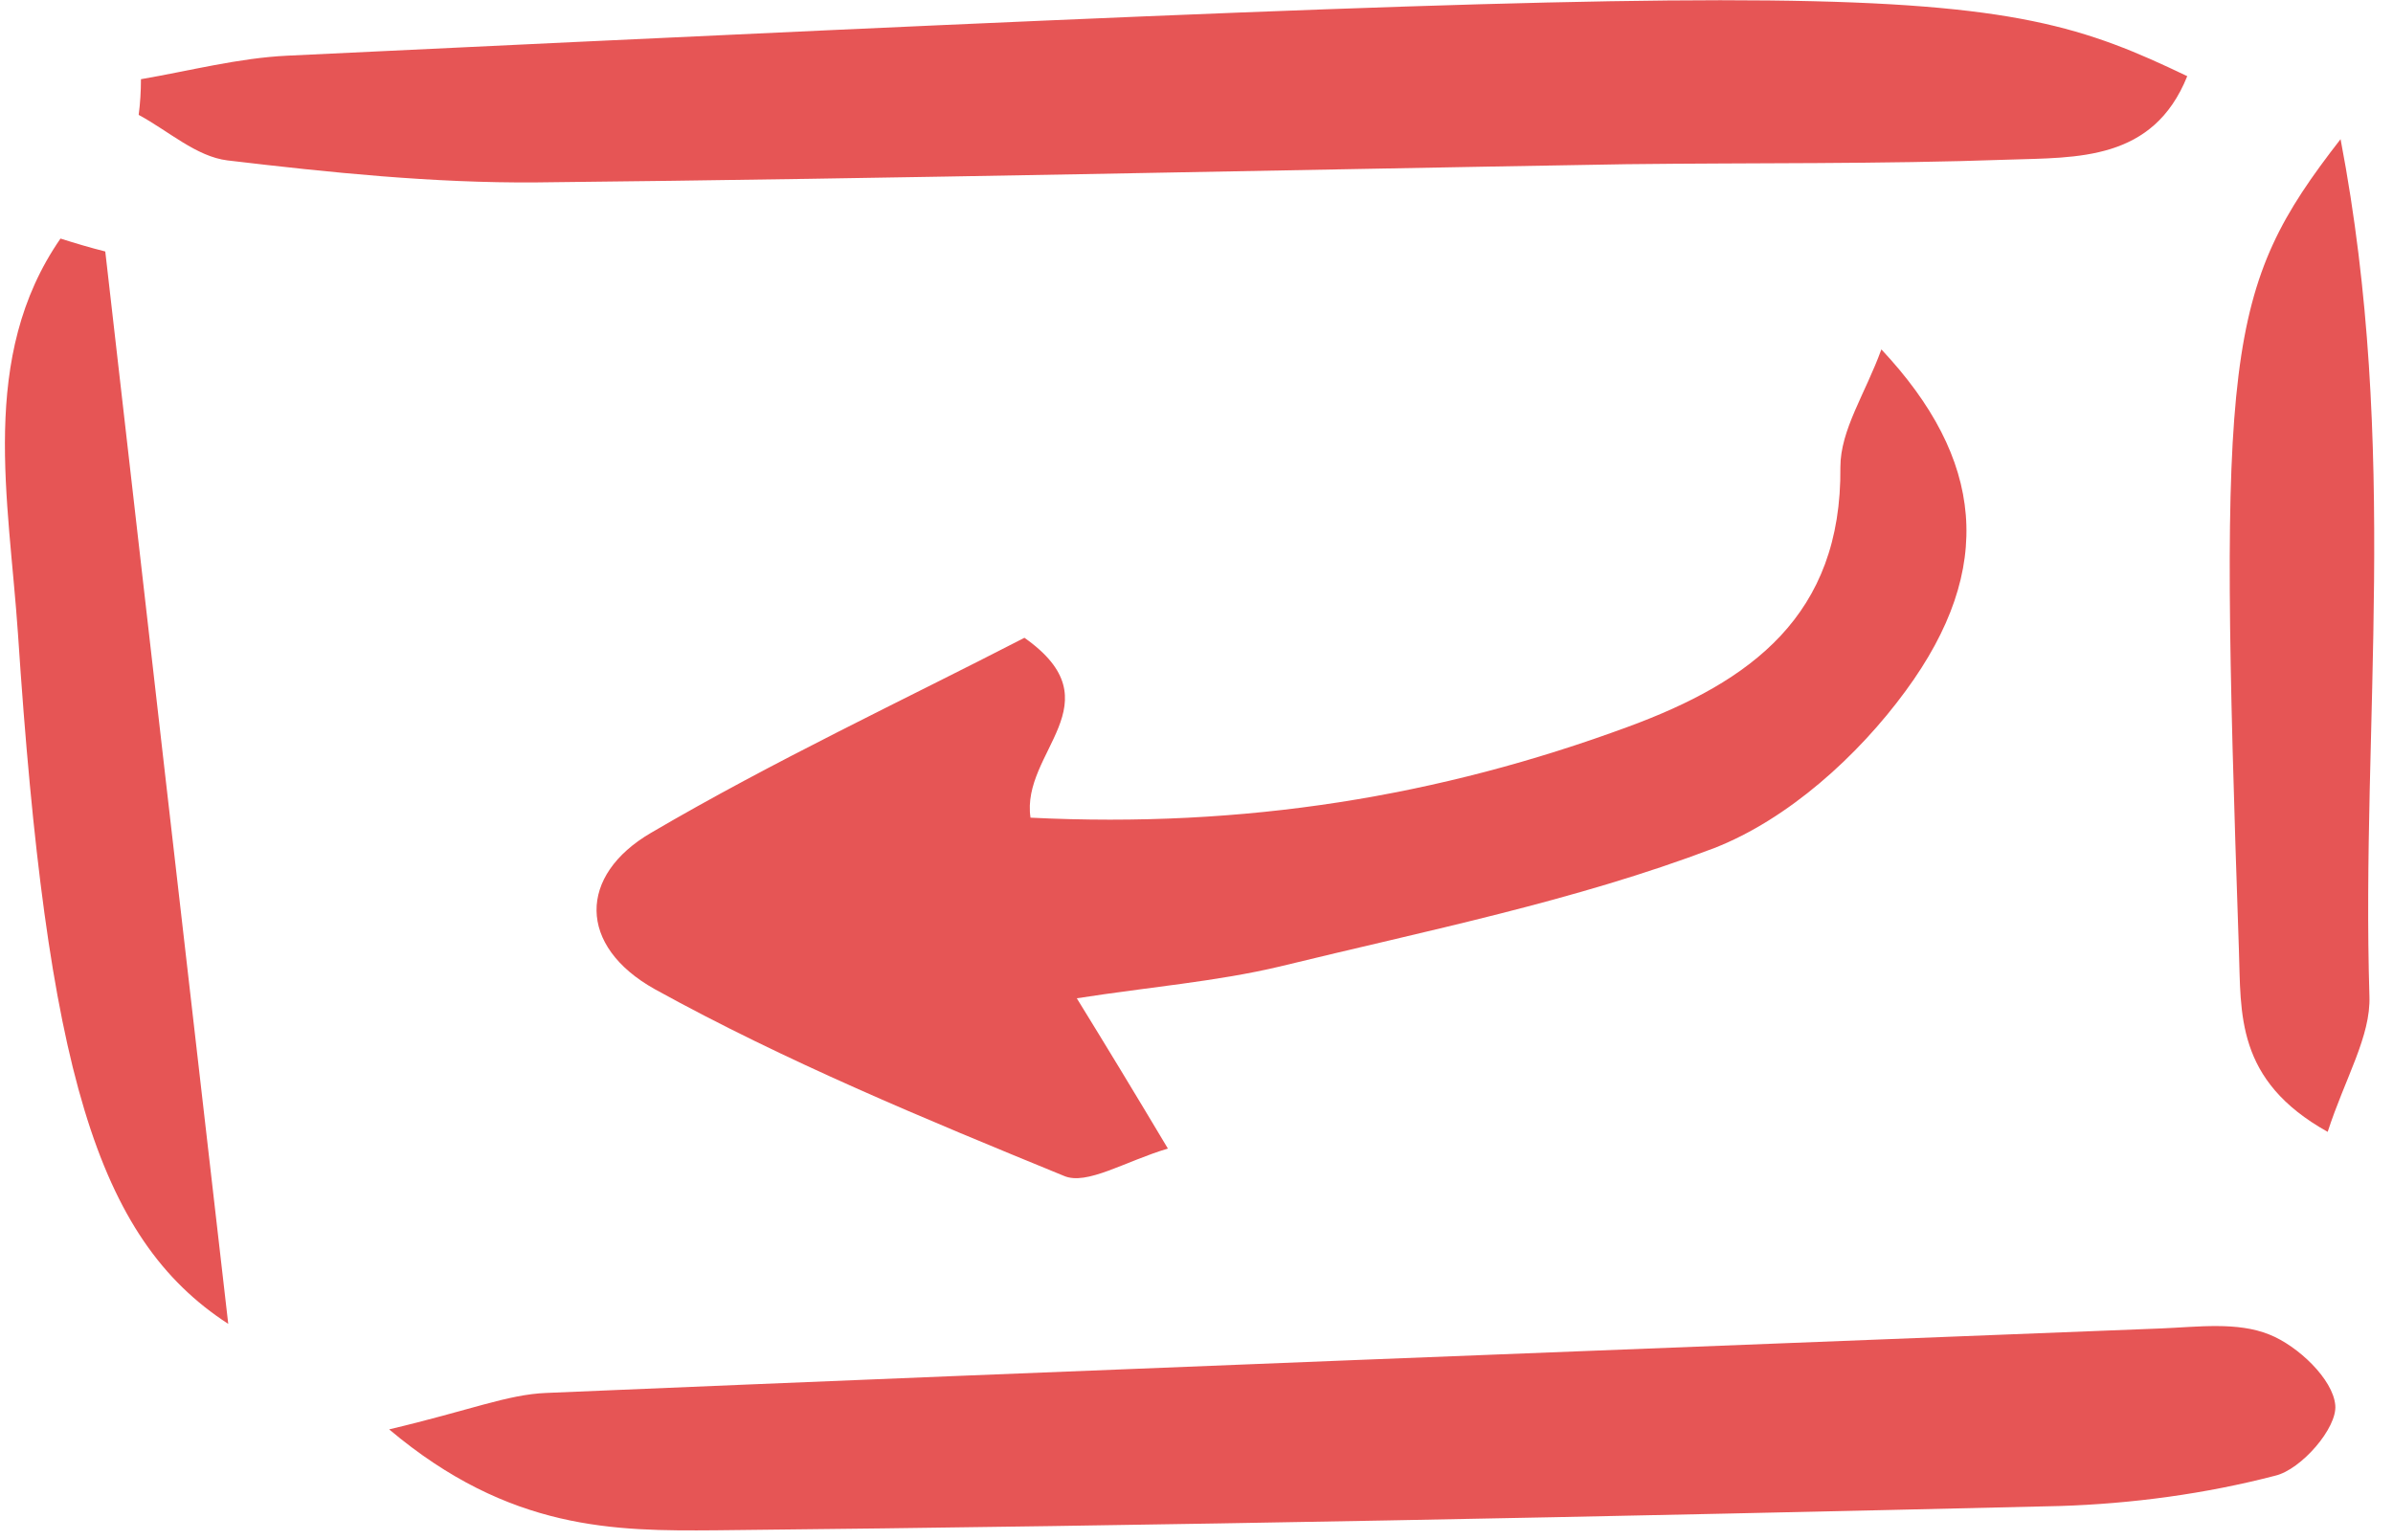 <svg width="101" height="65" viewBox="0 0 101 65" fill="none" xmlns="http://www.w3.org/2000/svg">
<path d="M43.494 34.514C52.528 34.962 60.761 33.616 68.738 30.669C73.864 28.779 77.74 25.992 77.676 19.713C77.676 18.143 78.733 16.606 79.406 14.748C83.731 19.361 84.243 23.974 80.431 29.163C78.413 31.919 75.466 34.578 72.358 35.795C66.464 38.037 60.185 39.287 54.034 40.792C51.343 41.433 48.524 41.657 45.448 42.138C46.73 44.22 47.819 46.014 49.293 48.481C47.467 49.026 45.865 50.051 44.904 49.634C39.041 47.231 33.147 44.797 27.637 41.754C24.369 39.928 24.401 36.948 27.477 35.154C32.666 32.111 38.144 29.548 43.238 26.921C47.146 29.676 43.078 31.726 43.494 34.514Z" fill="#E65555"/>
<path d="M16.424 60.334C19.82 59.533 21.422 58.86 23.056 58.796C45.769 57.835 68.482 56.97 91.227 56.073C92.765 56.009 94.43 55.785 95.776 56.329C96.993 56.81 98.467 58.219 98.563 59.309C98.659 60.27 97.121 62.032 96.032 62.288C93.085 63.057 89.978 63.473 86.934 63.569C68.033 64.018 49.1 64.402 30.2 64.594C25.971 64.626 21.518 64.626 16.424 60.334Z" fill="#E65555"/>
<path d="M5.949 3.343C7.999 2.991 10.081 2.446 12.132 2.35C80.495 -0.918 83.763 -0.885 92.316 3.215C90.875 6.803 87.671 6.643 84.756 6.739C79.374 6.931 74.024 6.867 68.642 6.931C53.297 7.188 37.952 7.54 22.607 7.7C18.283 7.732 13.926 7.284 9.601 6.771C8.288 6.611 7.102 5.522 5.853 4.849C5.917 4.368 5.949 3.856 5.949 3.343Z" fill="#E65555"/>
<path d="M98.787 5.874C101.286 18.944 99.652 30.541 100.005 42.042C100.069 43.739 98.98 45.501 98.243 47.776C94.335 45.597 94.591 42.778 94.495 40.055C93.63 14.779 93.886 12.184 98.787 5.874Z" fill="#E65555"/>
<path d="M4.443 10.615C6.141 25.479 7.839 40.312 9.633 55.881C4.059 52.261 1.976 45.117 0.759 26.761C0.375 21.09 -0.907 15.068 2.553 10.07C3.162 10.262 3.802 10.455 4.443 10.615Z" fill="#E65555"/>
</svg>
